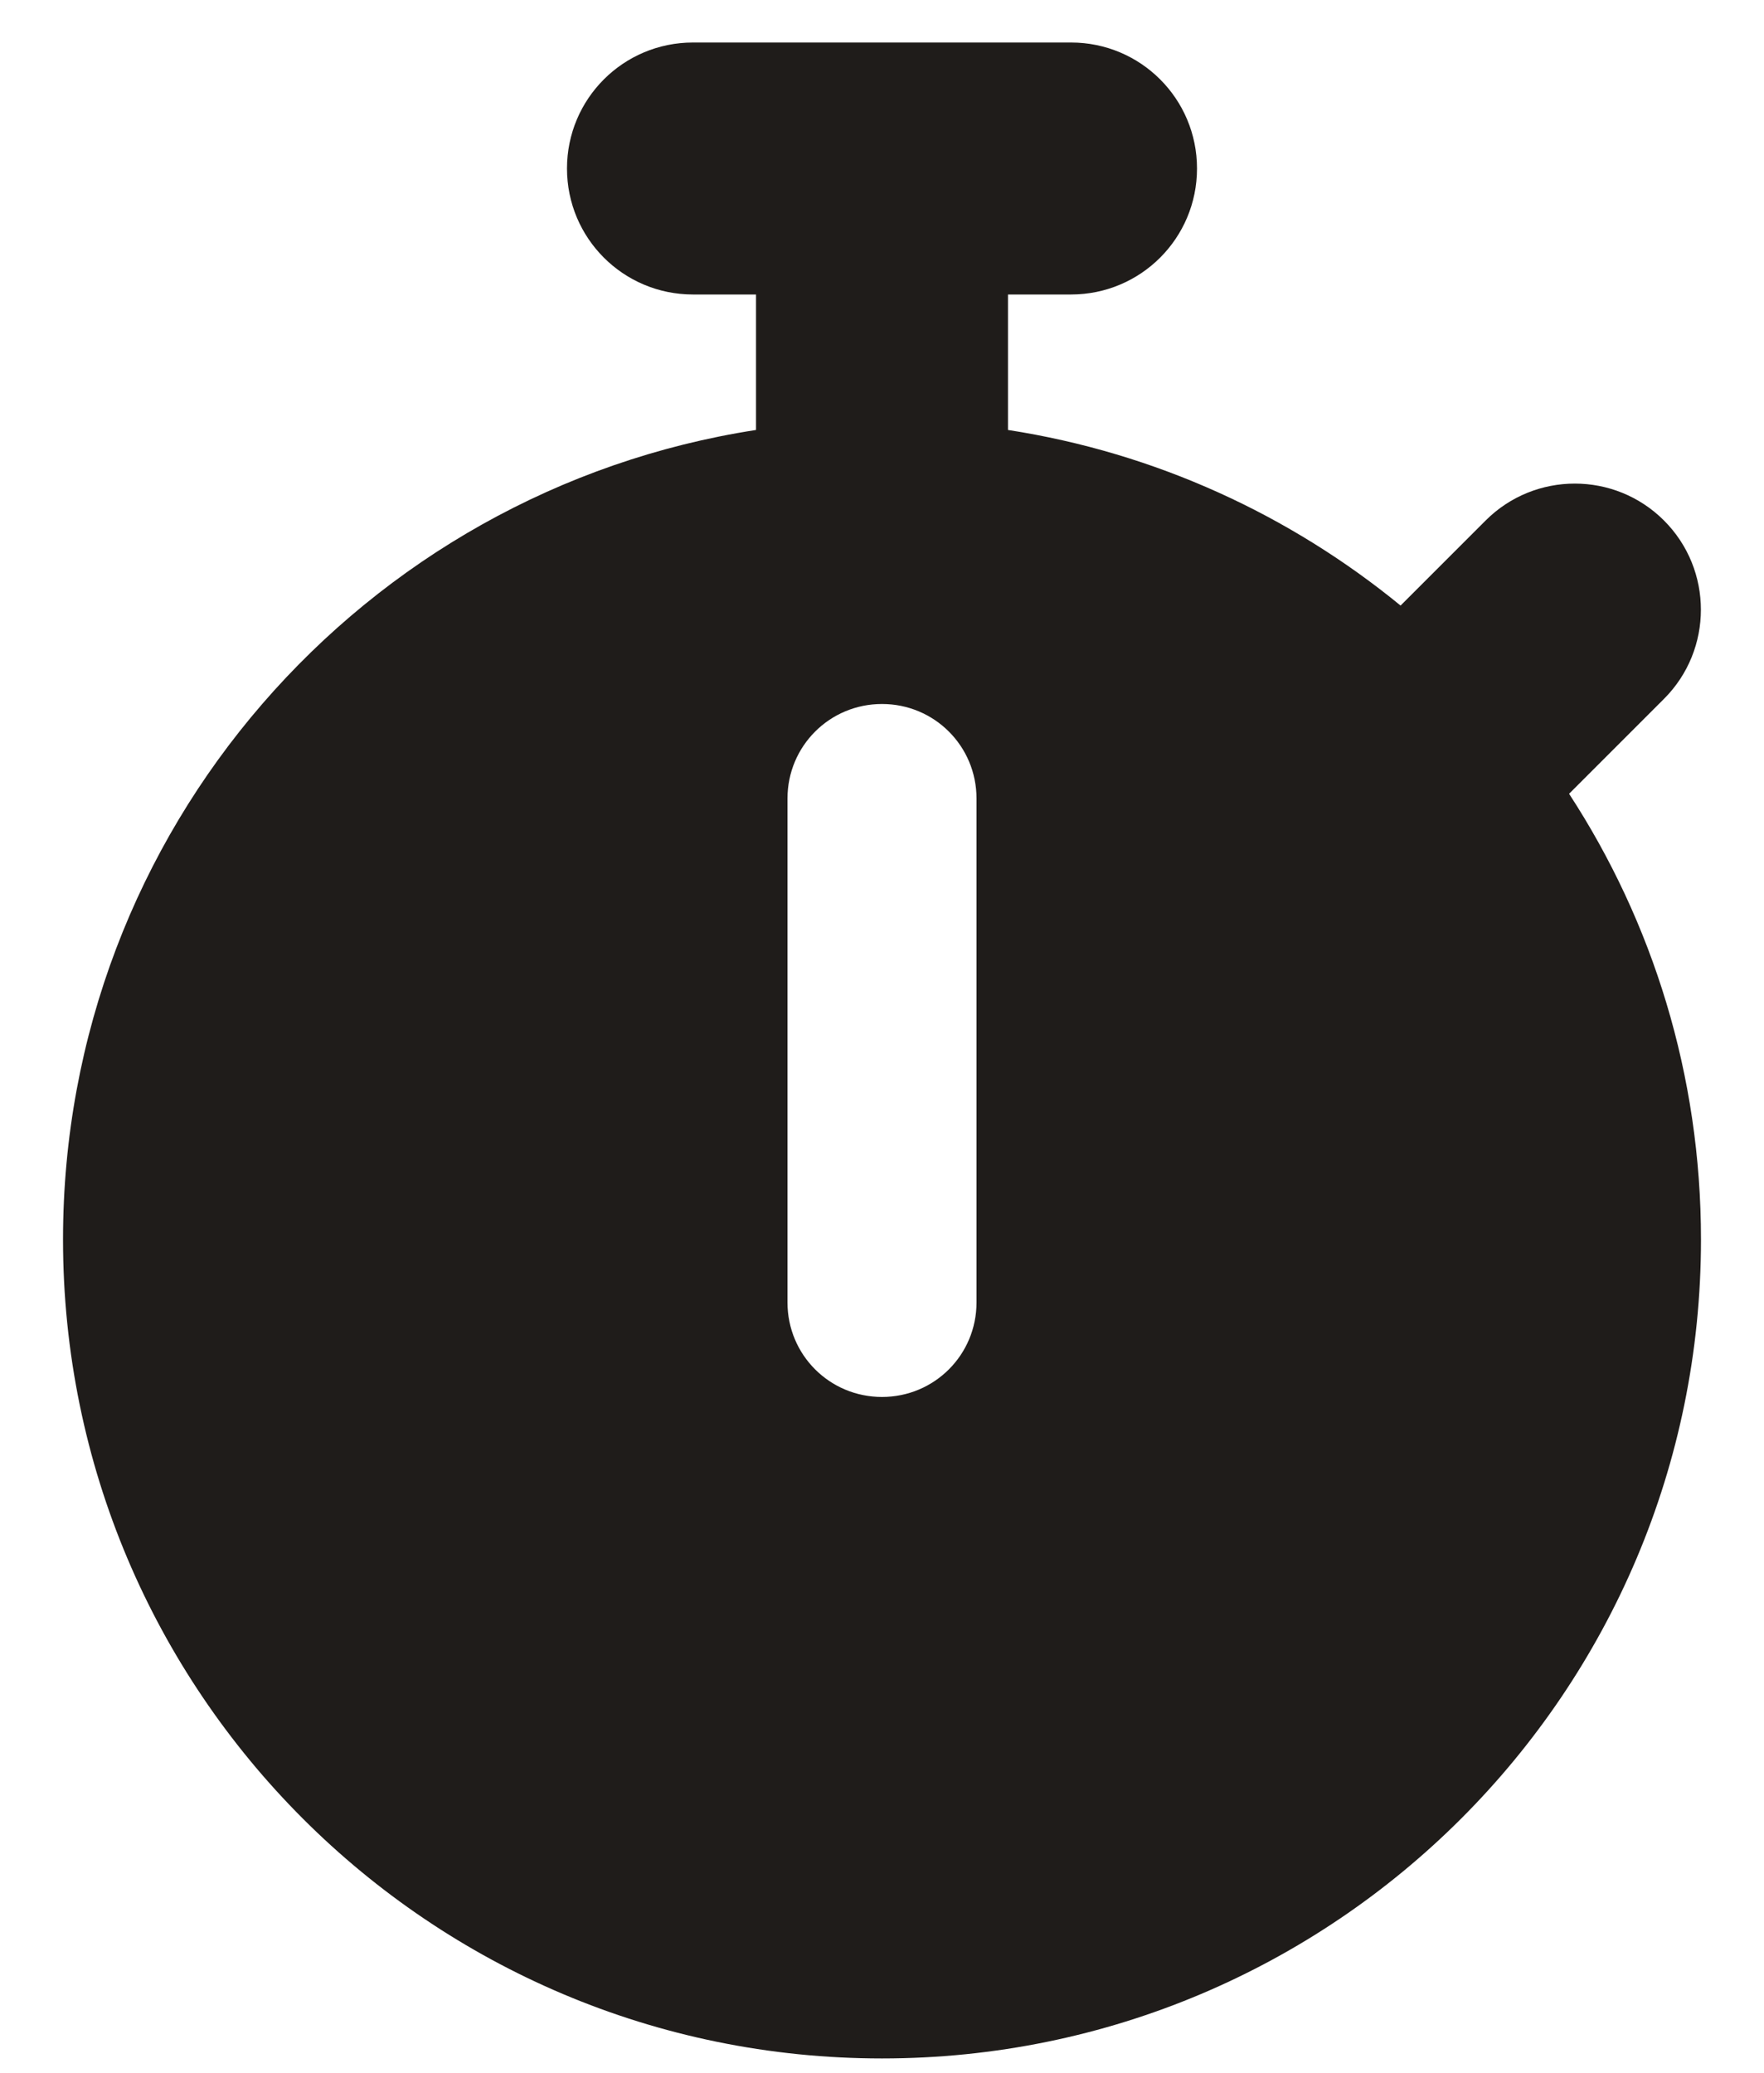 <svg width="40" height="47" viewBox="0 0 40 47" fill="none" xmlns="http://www.w3.org/2000/svg">
<g id="stopwatch-solid 1" clip-path="url(#clip0_7869_392)">
<path id="Vector" d="M15.714 0.964C14.134 0.964 12.857 2.241 12.857 3.821C12.857 5.402 14.134 6.678 15.714 6.678H17.143V9.75C8.241 11.125 1.429 18.821 1.429 28.107C1.429 38.366 9.741 46.678 20 46.678C30.259 46.678 38.571 38.366 38.571 28.107C38.571 24.375 37.473 20.902 35.58 18L37.732 15.848C38.848 14.732 38.848 12.919 37.732 11.803C36.616 10.687 34.804 10.687 33.688 11.803L31.759 13.732C29.25 11.678 26.205 10.268 22.857 9.75V6.678H24.286C25.866 6.678 27.143 5.402 27.143 3.821C27.143 2.241 25.866 0.964 24.286 0.964H20H15.714ZM22.143 18.107V29.535C22.143 30.723 21.188 31.678 20 31.678C18.812 31.678 17.857 30.723 17.857 29.535V18.107C17.857 16.919 18.812 15.964 20 15.964C21.188 15.964 22.143 16.919 22.143 18.107Z" fill="#1F1C1A"/>
</g>
<defs>
<clipPath id="clip0_7869_392">
<rect width="40" height="45.714" fill="white" transform="translate(0 0.964)"/>
</clipPath>
</defs>
</svg>
